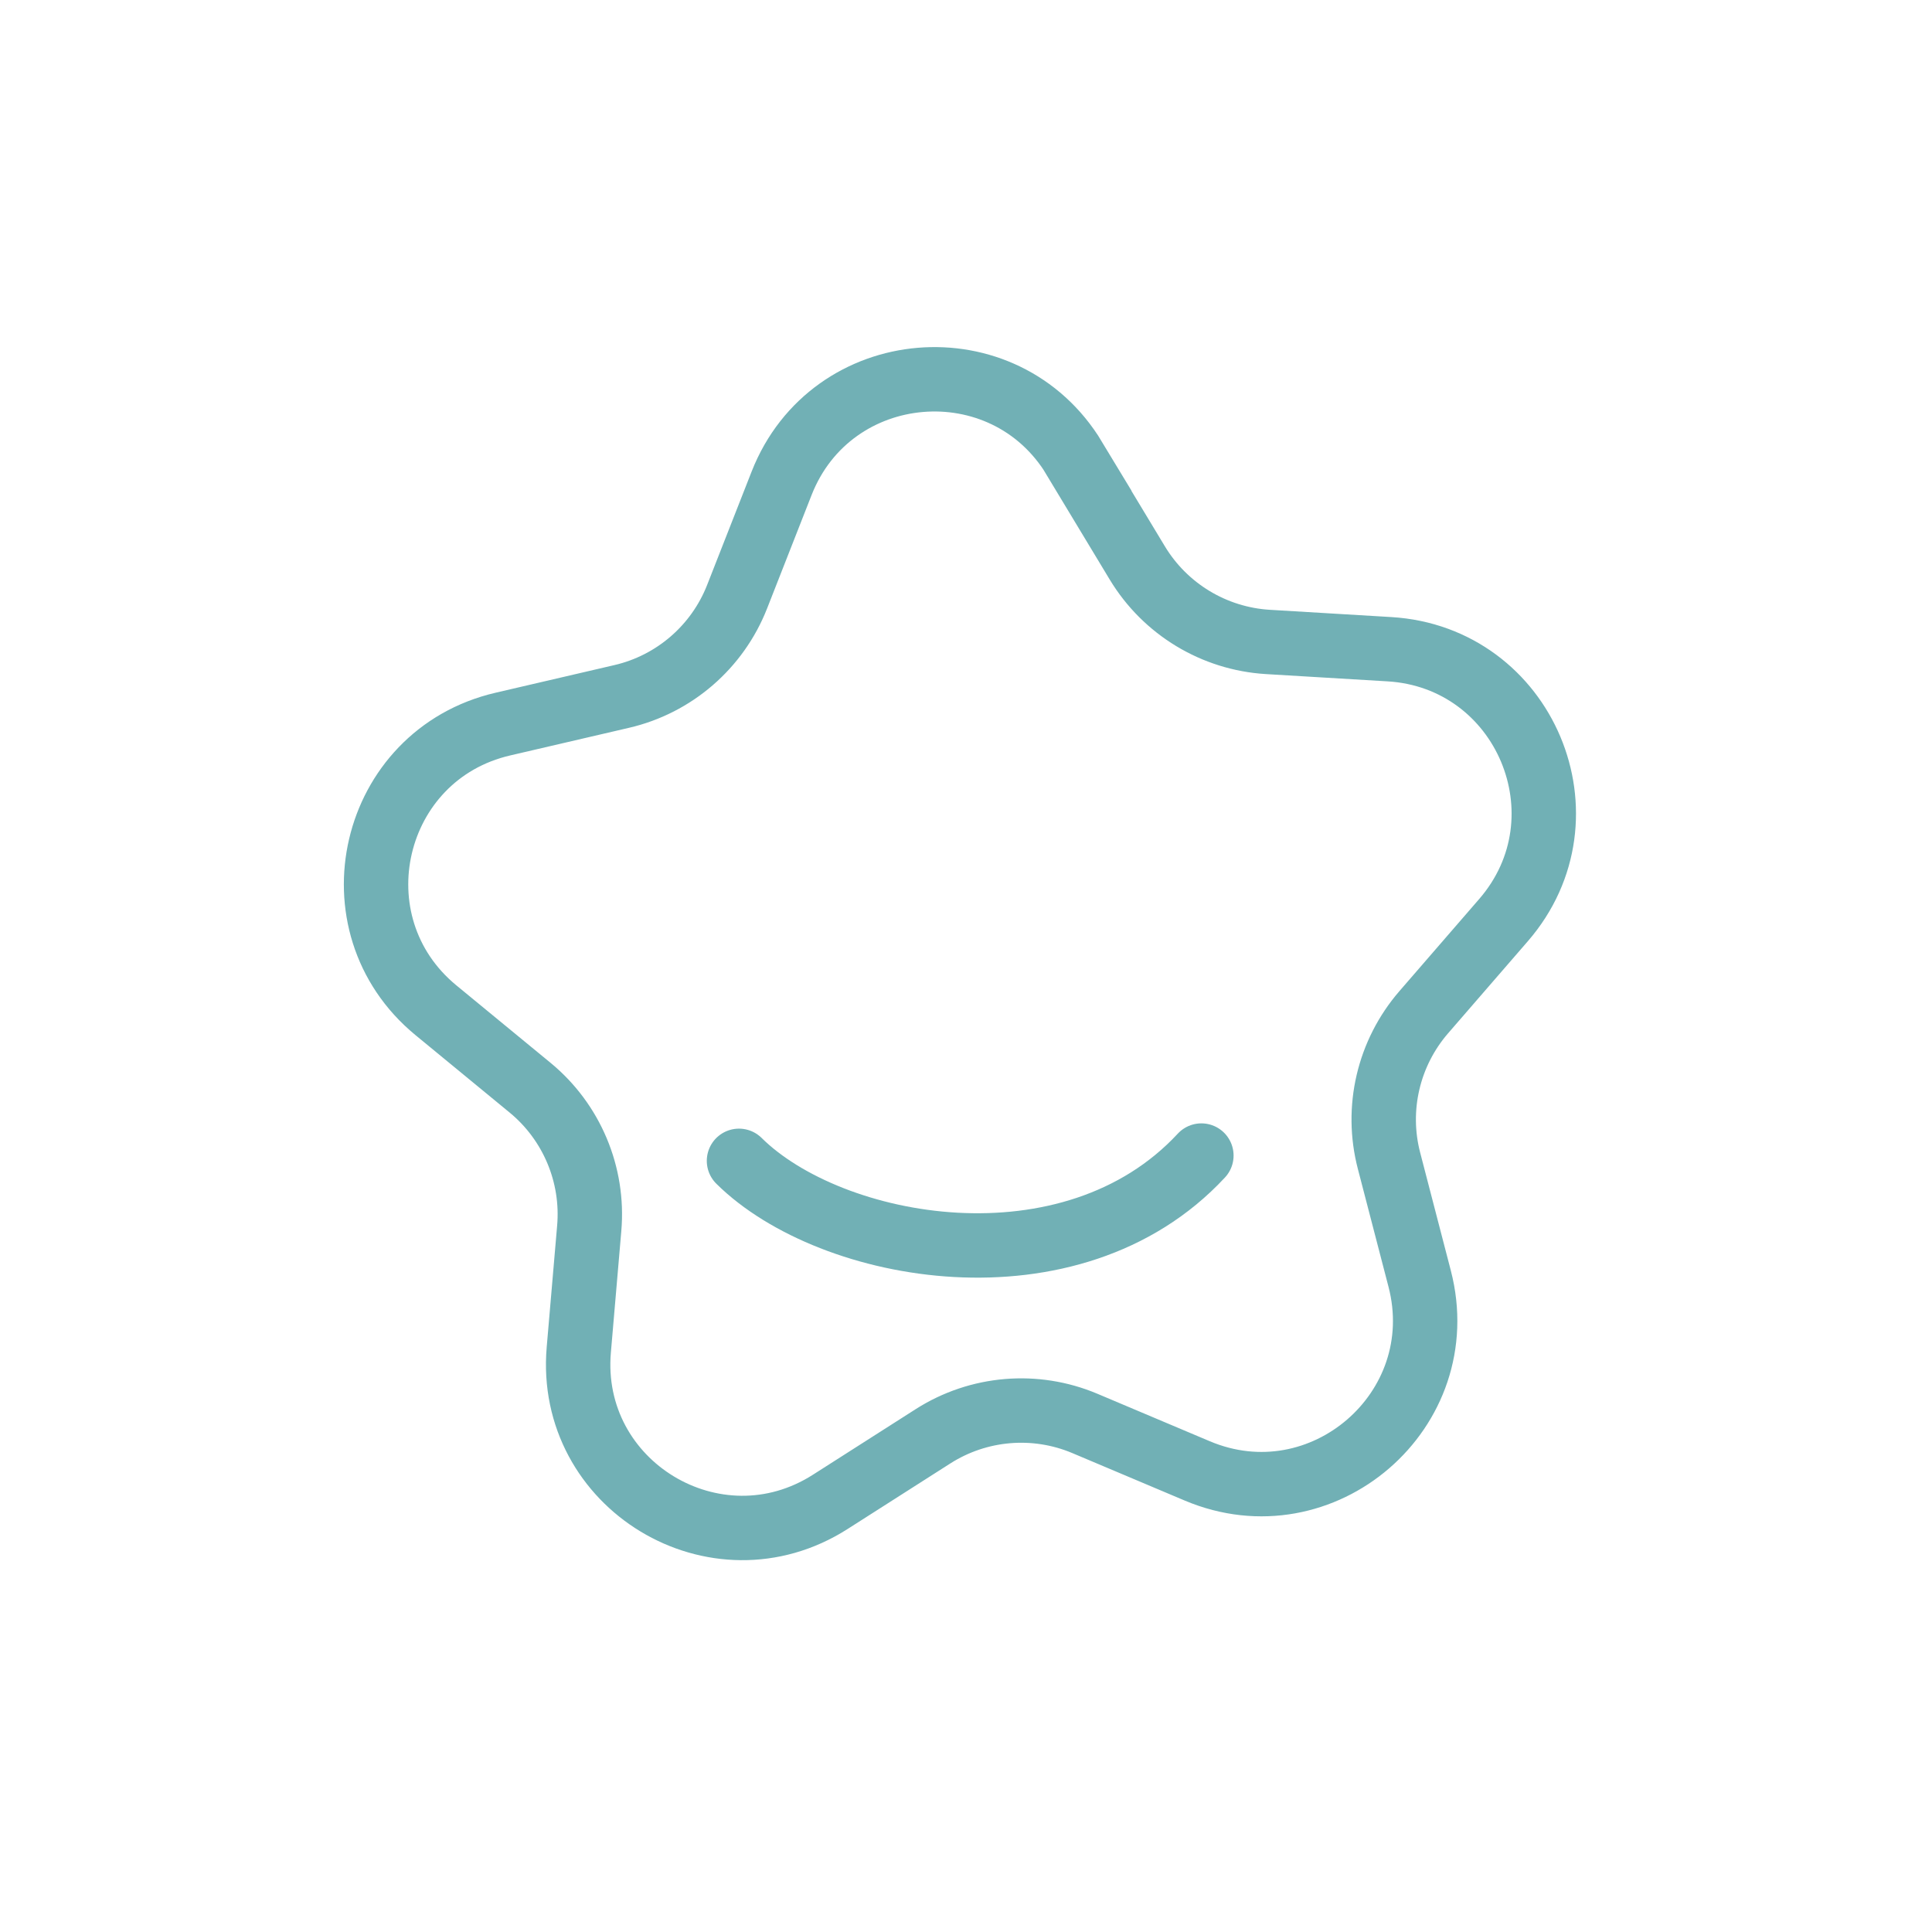 <svg xmlns="http://www.w3.org/2000/svg" fill="none" viewBox="0 0 60 60" height="60" width="60">
<g id="Shapes">
<path stroke-linecap="round" stroke-miterlimit="10" stroke-width="2" stroke="#71B0B5" d="M33.364 14.241L35.32 17.483C36.186 18.917 37.702 19.834 39.373 19.936L43.151 20.162C47.362 20.416 49.456 25.386 46.693 28.575L44.215 31.436C43.118 32.704 42.714 34.428 43.137 36.048L44.089 39.711C45.15 43.795 41.066 47.32 37.182 45.68L33.694 44.207C32.151 43.555 30.387 43.705 28.976 44.605L25.784 46.642C22.228 48.912 17.613 46.12 17.975 41.918L18.299 38.145C18.443 36.477 17.755 34.843 16.462 33.779L13.538 31.374C10.281 28.693 11.509 23.441 15.618 22.487L19.307 21.629C20.938 21.251 22.279 20.091 22.891 18.533L24.274 15.008C25.815 11.083 31.191 10.628 33.37 14.241H33.364Z" id="Vector"></path>
<path stroke-linecap="round" stroke-miterlimit="10" stroke-width="2" stroke="#71B0B5" d="M22.95 36.051C25.803 38.876 33.271 40.239 37.31 35.887" id="Vector_2"></path>
</g>
</svg>
